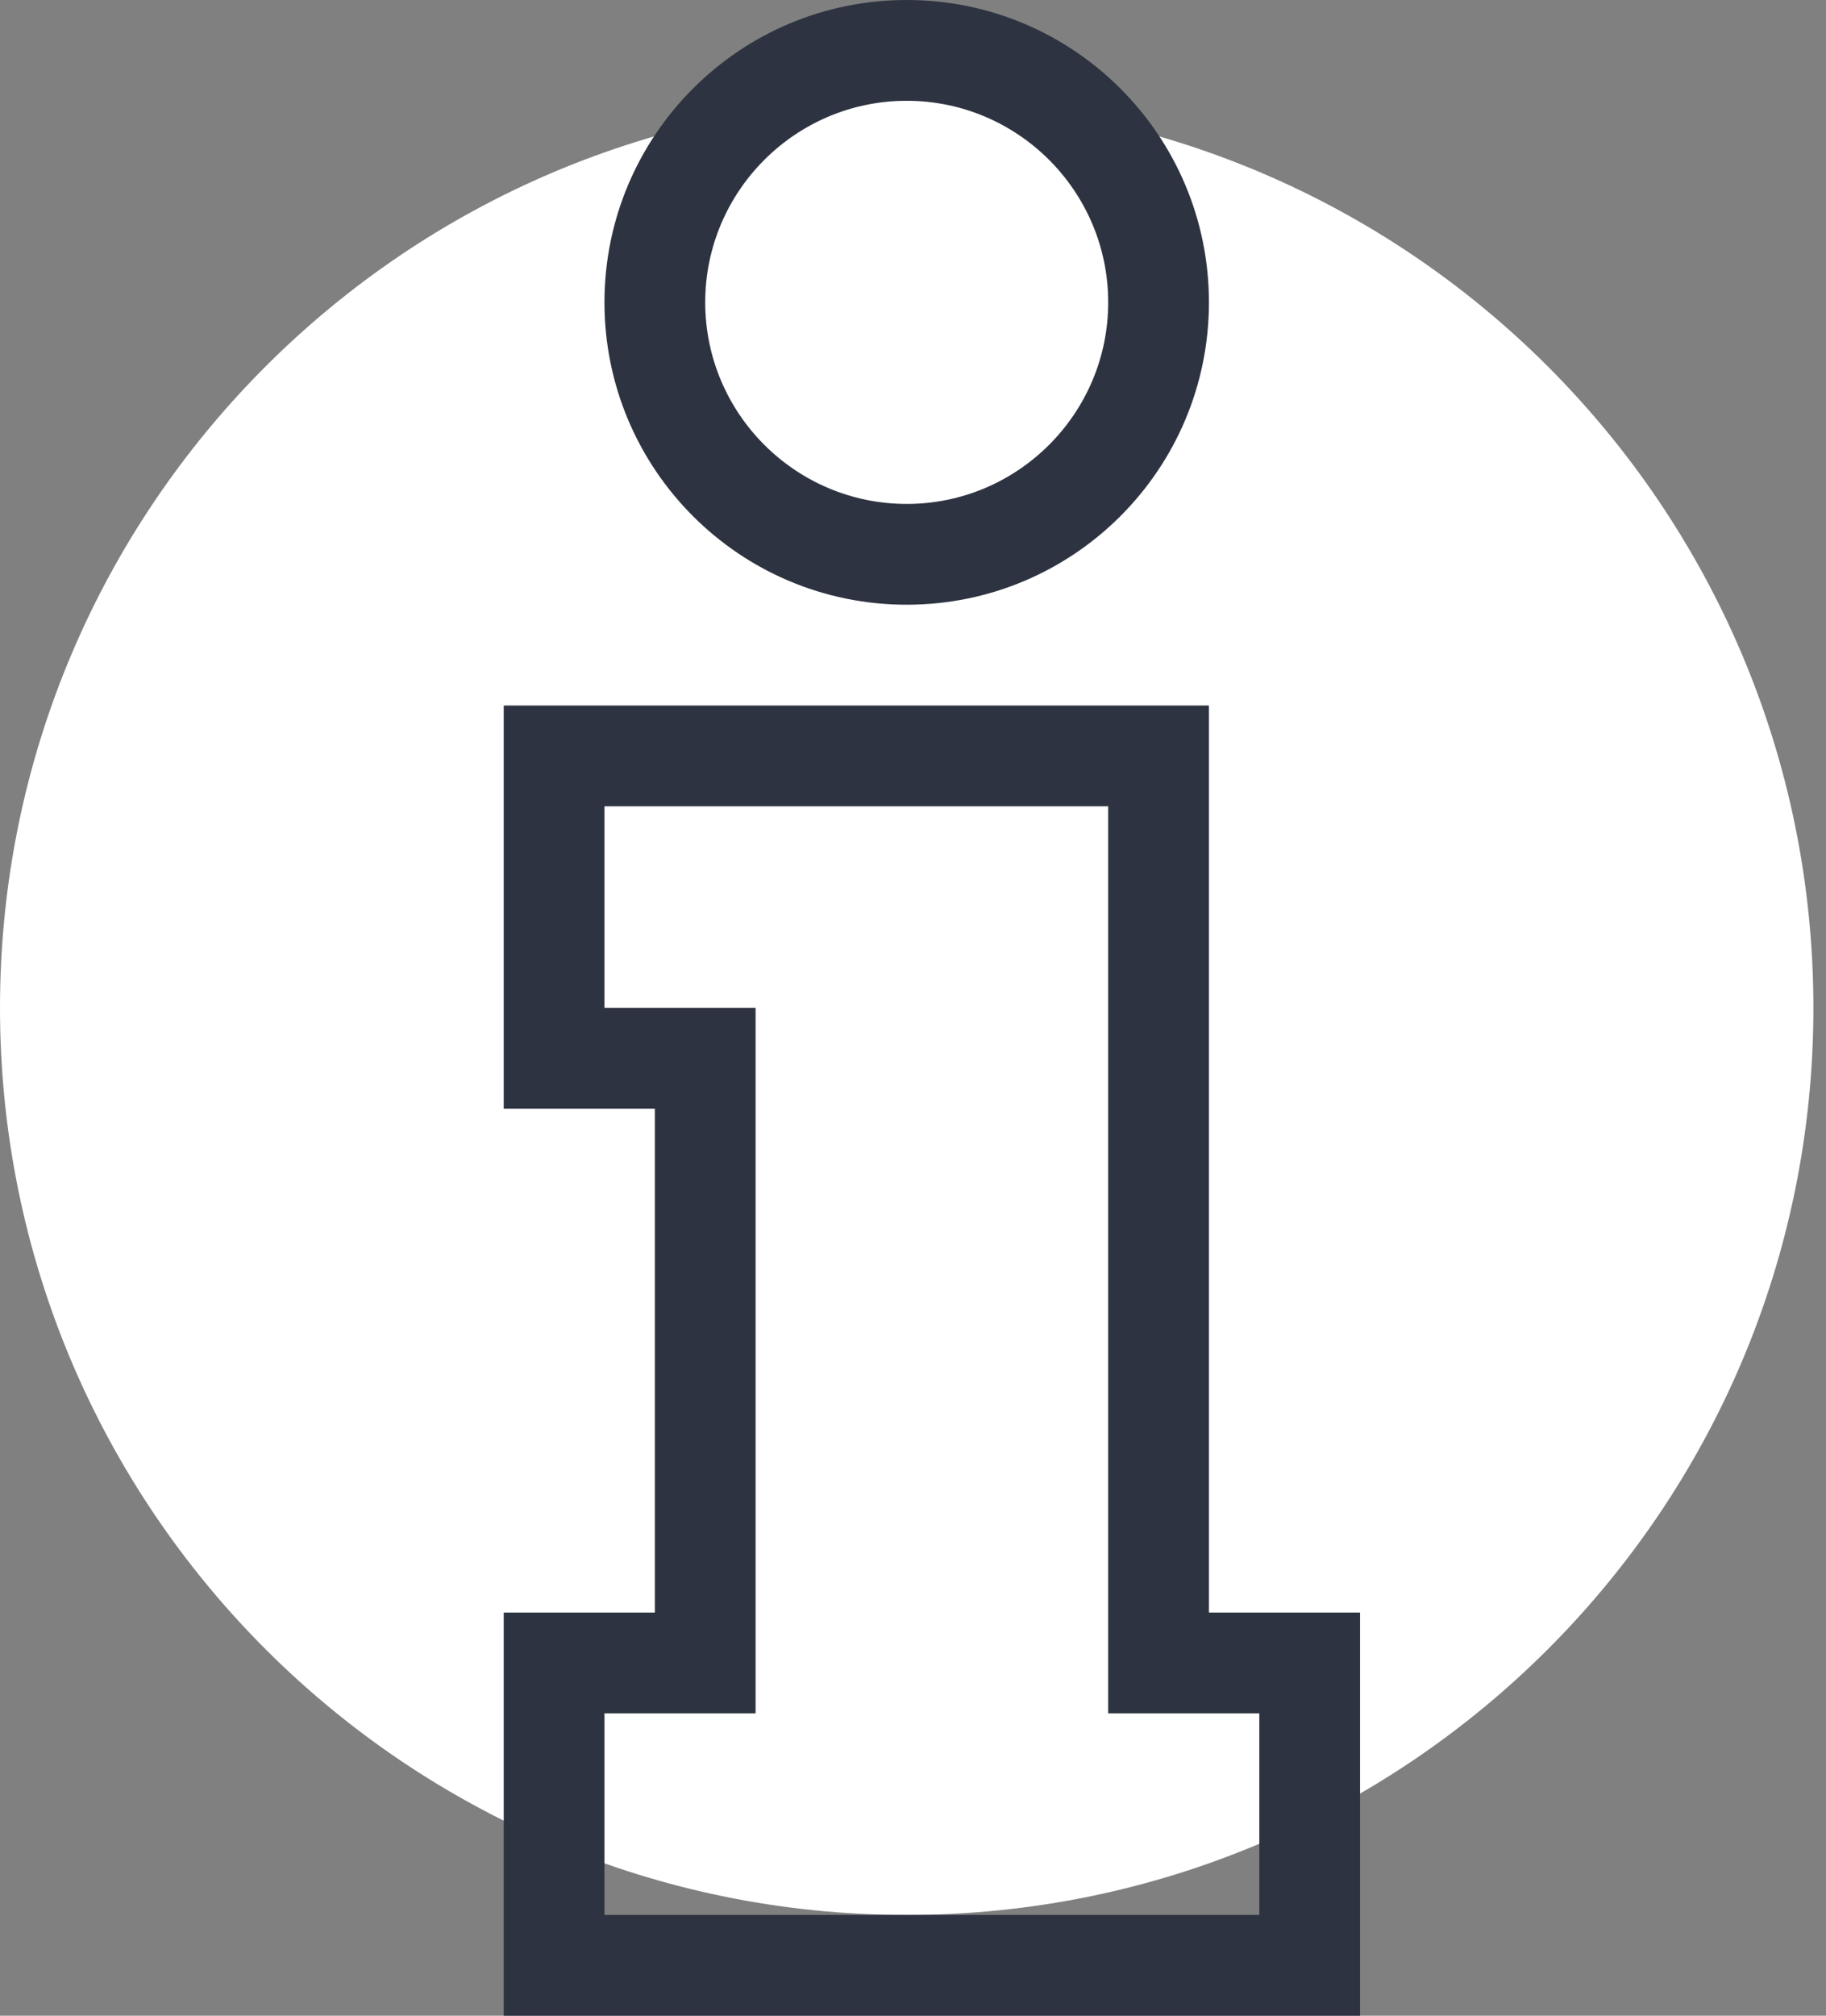 <svg width="58" height="64" viewBox="0 0 58 64" fill="none" xmlns="http://www.w3.org/2000/svg">
<rect x="0" y="0" width="58" height="64" fill="#808080" stroke="none"/>
<g clip-path="url(#clip0_2127_579)">
<path fill-rule="evenodd" clip-rule="evenodd" d="M57.6 32C57.6 47.906 44.706 60.8 28.8 60.8C12.894 60.8 -0 47.906 -0 32C-0 16.094 12.894 3.2 28.8 3.2C44.706 3.2 57.6 16.094 57.6 32Z" fill="white"/>
<path fill-rule="evenodd" clip-rule="evenodd" d="M28.8 0C23.498 0 19.2 4.298 19.2 9.6C19.2 14.902 23.498 19.2 28.8 19.2C34.101 19.2 38.4 14.902 38.4 9.6C38.4 4.298 34.101 0 28.8 0ZM28.8 3.2C32.329 3.2 35.2 6.071 35.2 9.6C35.2 13.129 32.329 16 28.8 16C25.271 16 22.4 13.129 22.4 9.6C22.4 6.071 25.271 3.2 28.8 3.2Z" fill="#2D3340"/>
<path fill-rule="evenodd" clip-rule="evenodd" d="M38.4 22.4H20.8H16V35.2H20.8V51.2H16V64H43.2V51.2H38.4V35.2V22.4ZM35.2 25.6V35.2V51.2V54.4H38.4H40V60.8H19.2V54.4H20.8H24V51.2V35.2V32H20.8H19.2V25.6H20.8H35.2Z" fill="#2D3340"/>
</g>
<defs>
<clipPath id="clip0_2127_579">
<rect width="57.6" height="64" fill="white"/>
</clipPath>
</defs>
</svg>
